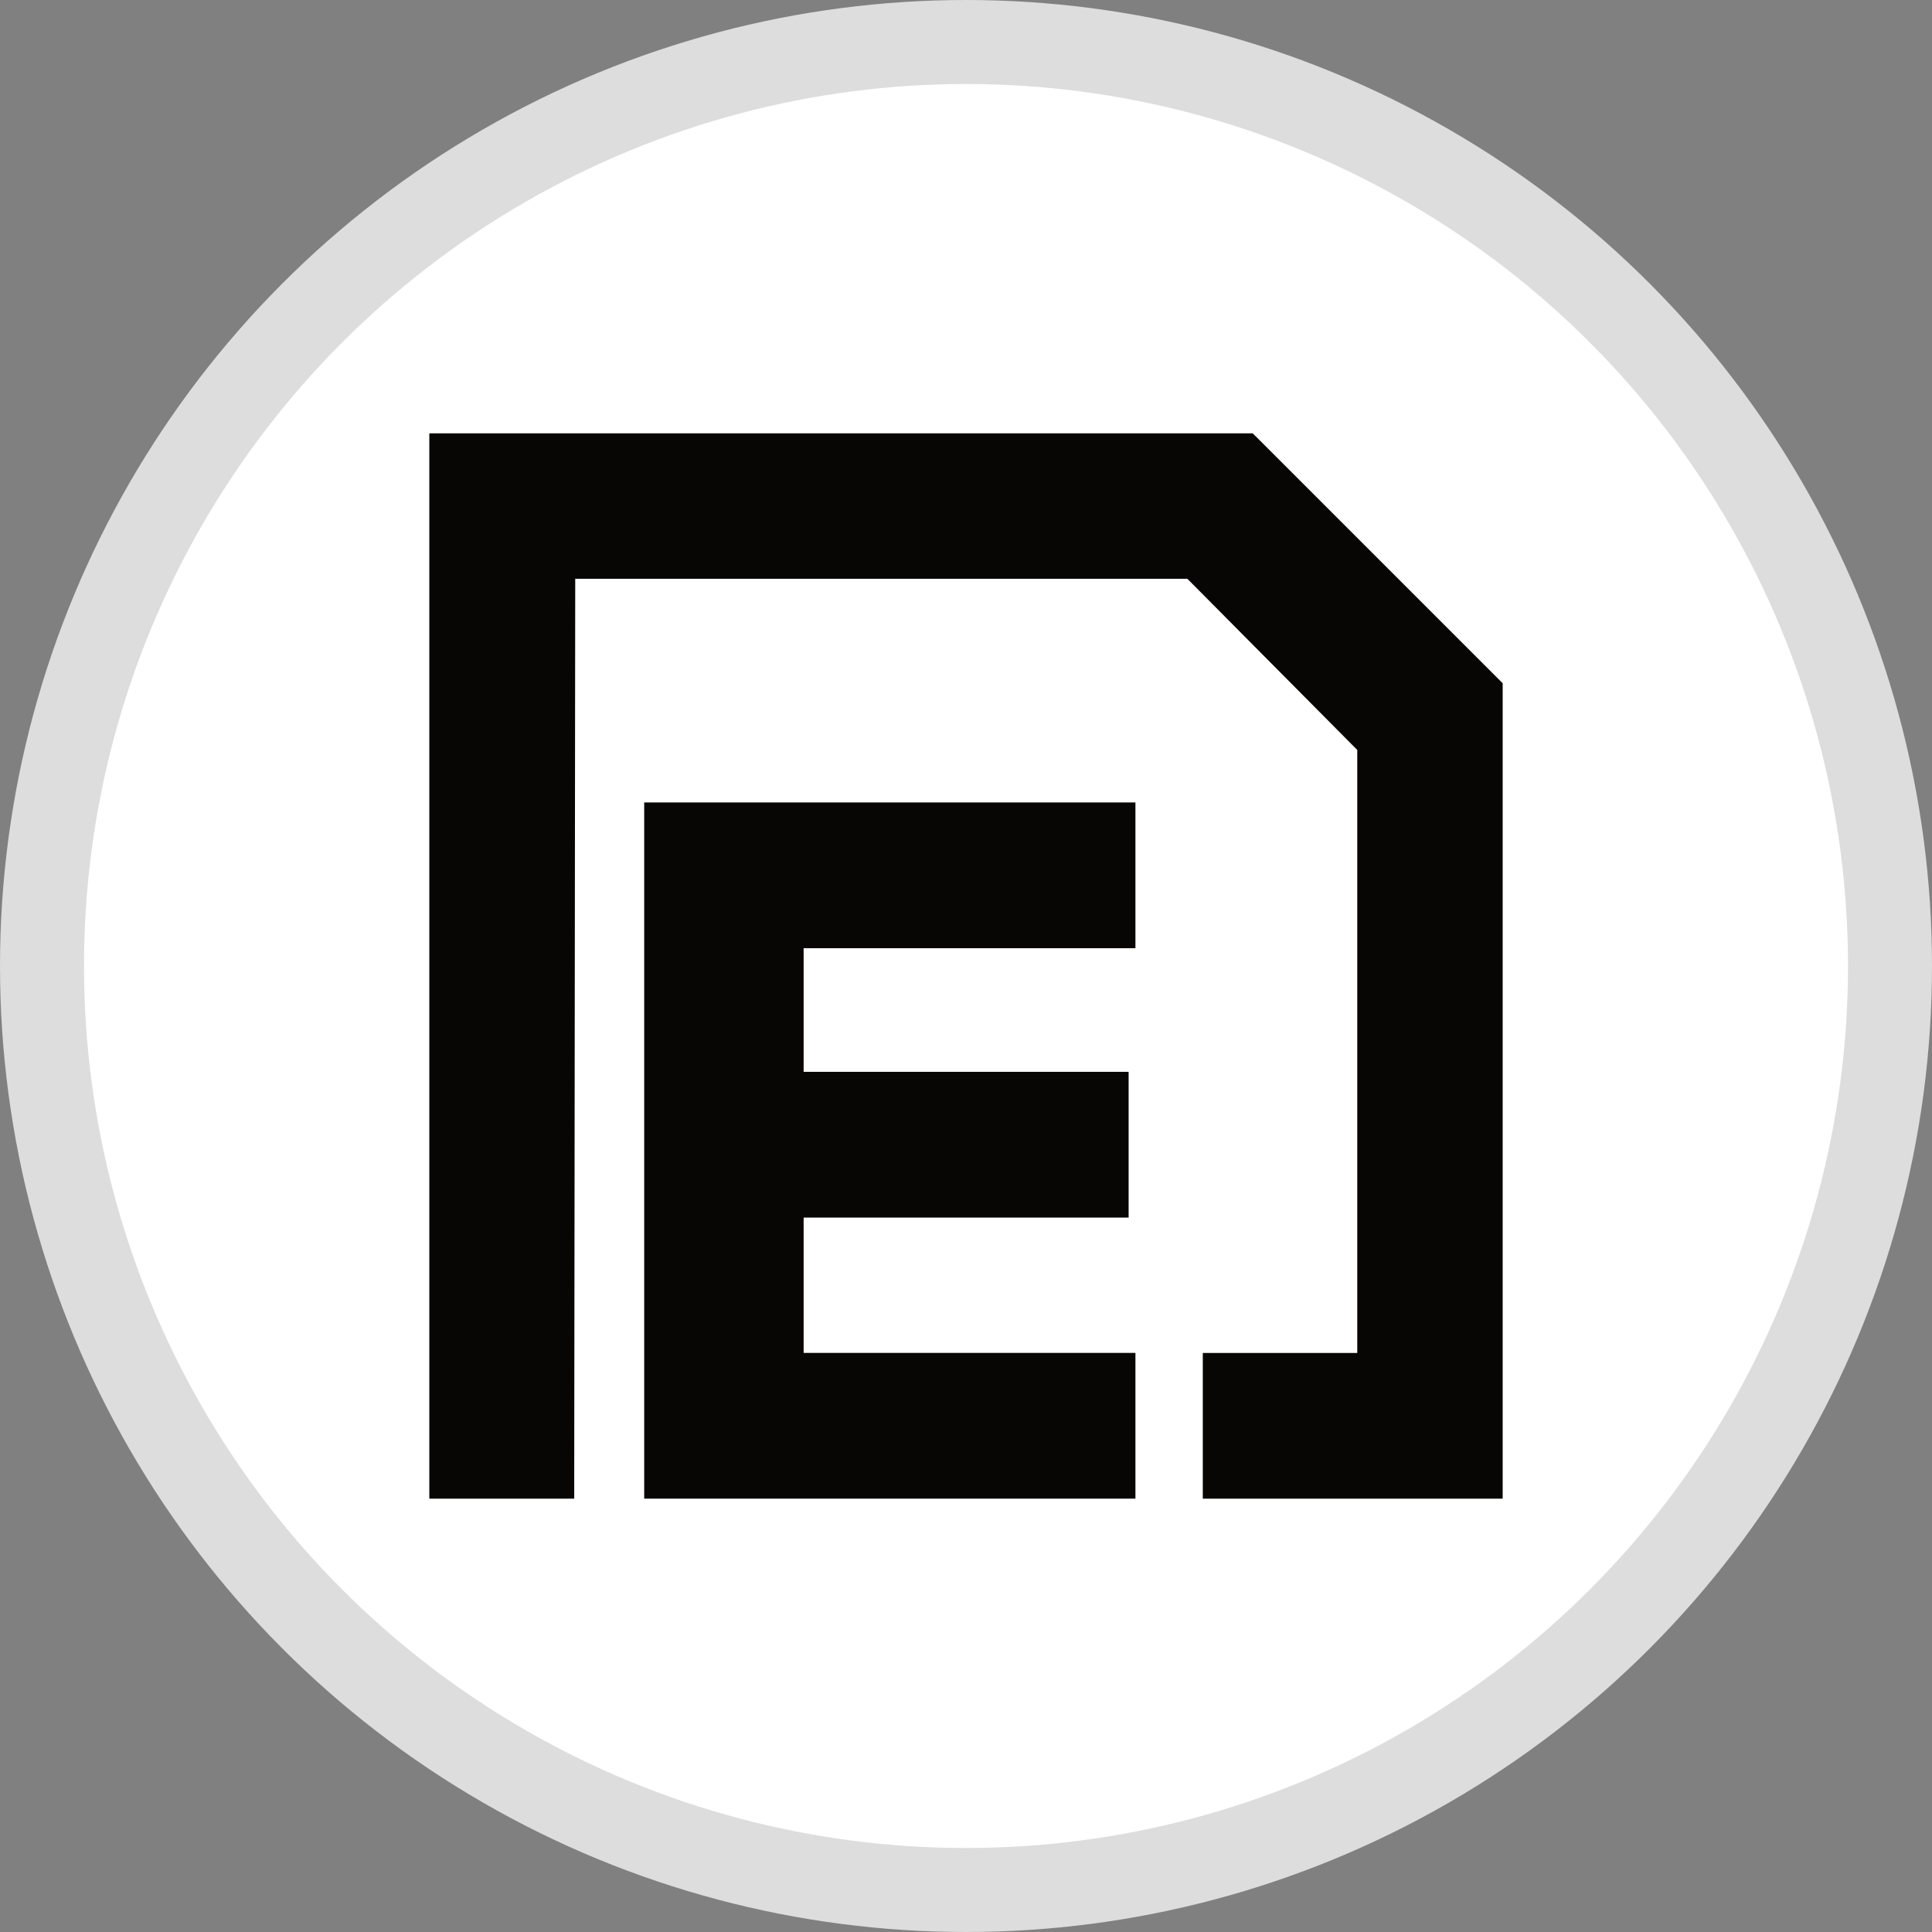 <svg width="23" height="23" viewBox="0 0 23 23" fill="none" xmlns="http://www.w3.org/2000/svg">
<rect x="0" y="0" width="23" height="23" fill="#808080" stroke="none"/>
<g clip-path="url(#clip0_1_2)">
<circle cx="11.5" cy="11.5" r="11" fill="white" stroke="#DDDDDD"/>
<g clip-path="url(#clip1_1_2)">
<path d="M7.938 9.553H7.669V9.822V17.573V17.841H7.938H13.249H13.517V17.573V16.376V16.106H13.249H9.567V14.495H13.167H13.436V14.226V13.029V12.76H13.167H9.567V11.288H13.249H13.517V11.019V9.822V9.553H13.249H7.938Z" fill="#080605"/>
<path d="M17.811 8.056L14.992 5.237L14.913 5.159H14.802H5.38H5.111V5.427V17.573V17.841H5.38H6.567H6.836V17.573L6.848 6.89H14.135L16.158 8.928V16.107H14.588H14.319V16.377V17.573V17.841H14.588H16.427H17.62H17.889V17.573V16.377V8.246V8.134L17.811 8.056Z" fill="#080605"/>
</g>
</g>
<defs>
<clipPath id="clip0_1_2">
<rect width="23" height="23" fill="white"/>
</clipPath>
<clipPath id="clip1_1_2">
<rect width="13" height="13" fill="white" transform="translate(5 5)"/>
</clipPath>
</defs>
</svg>
